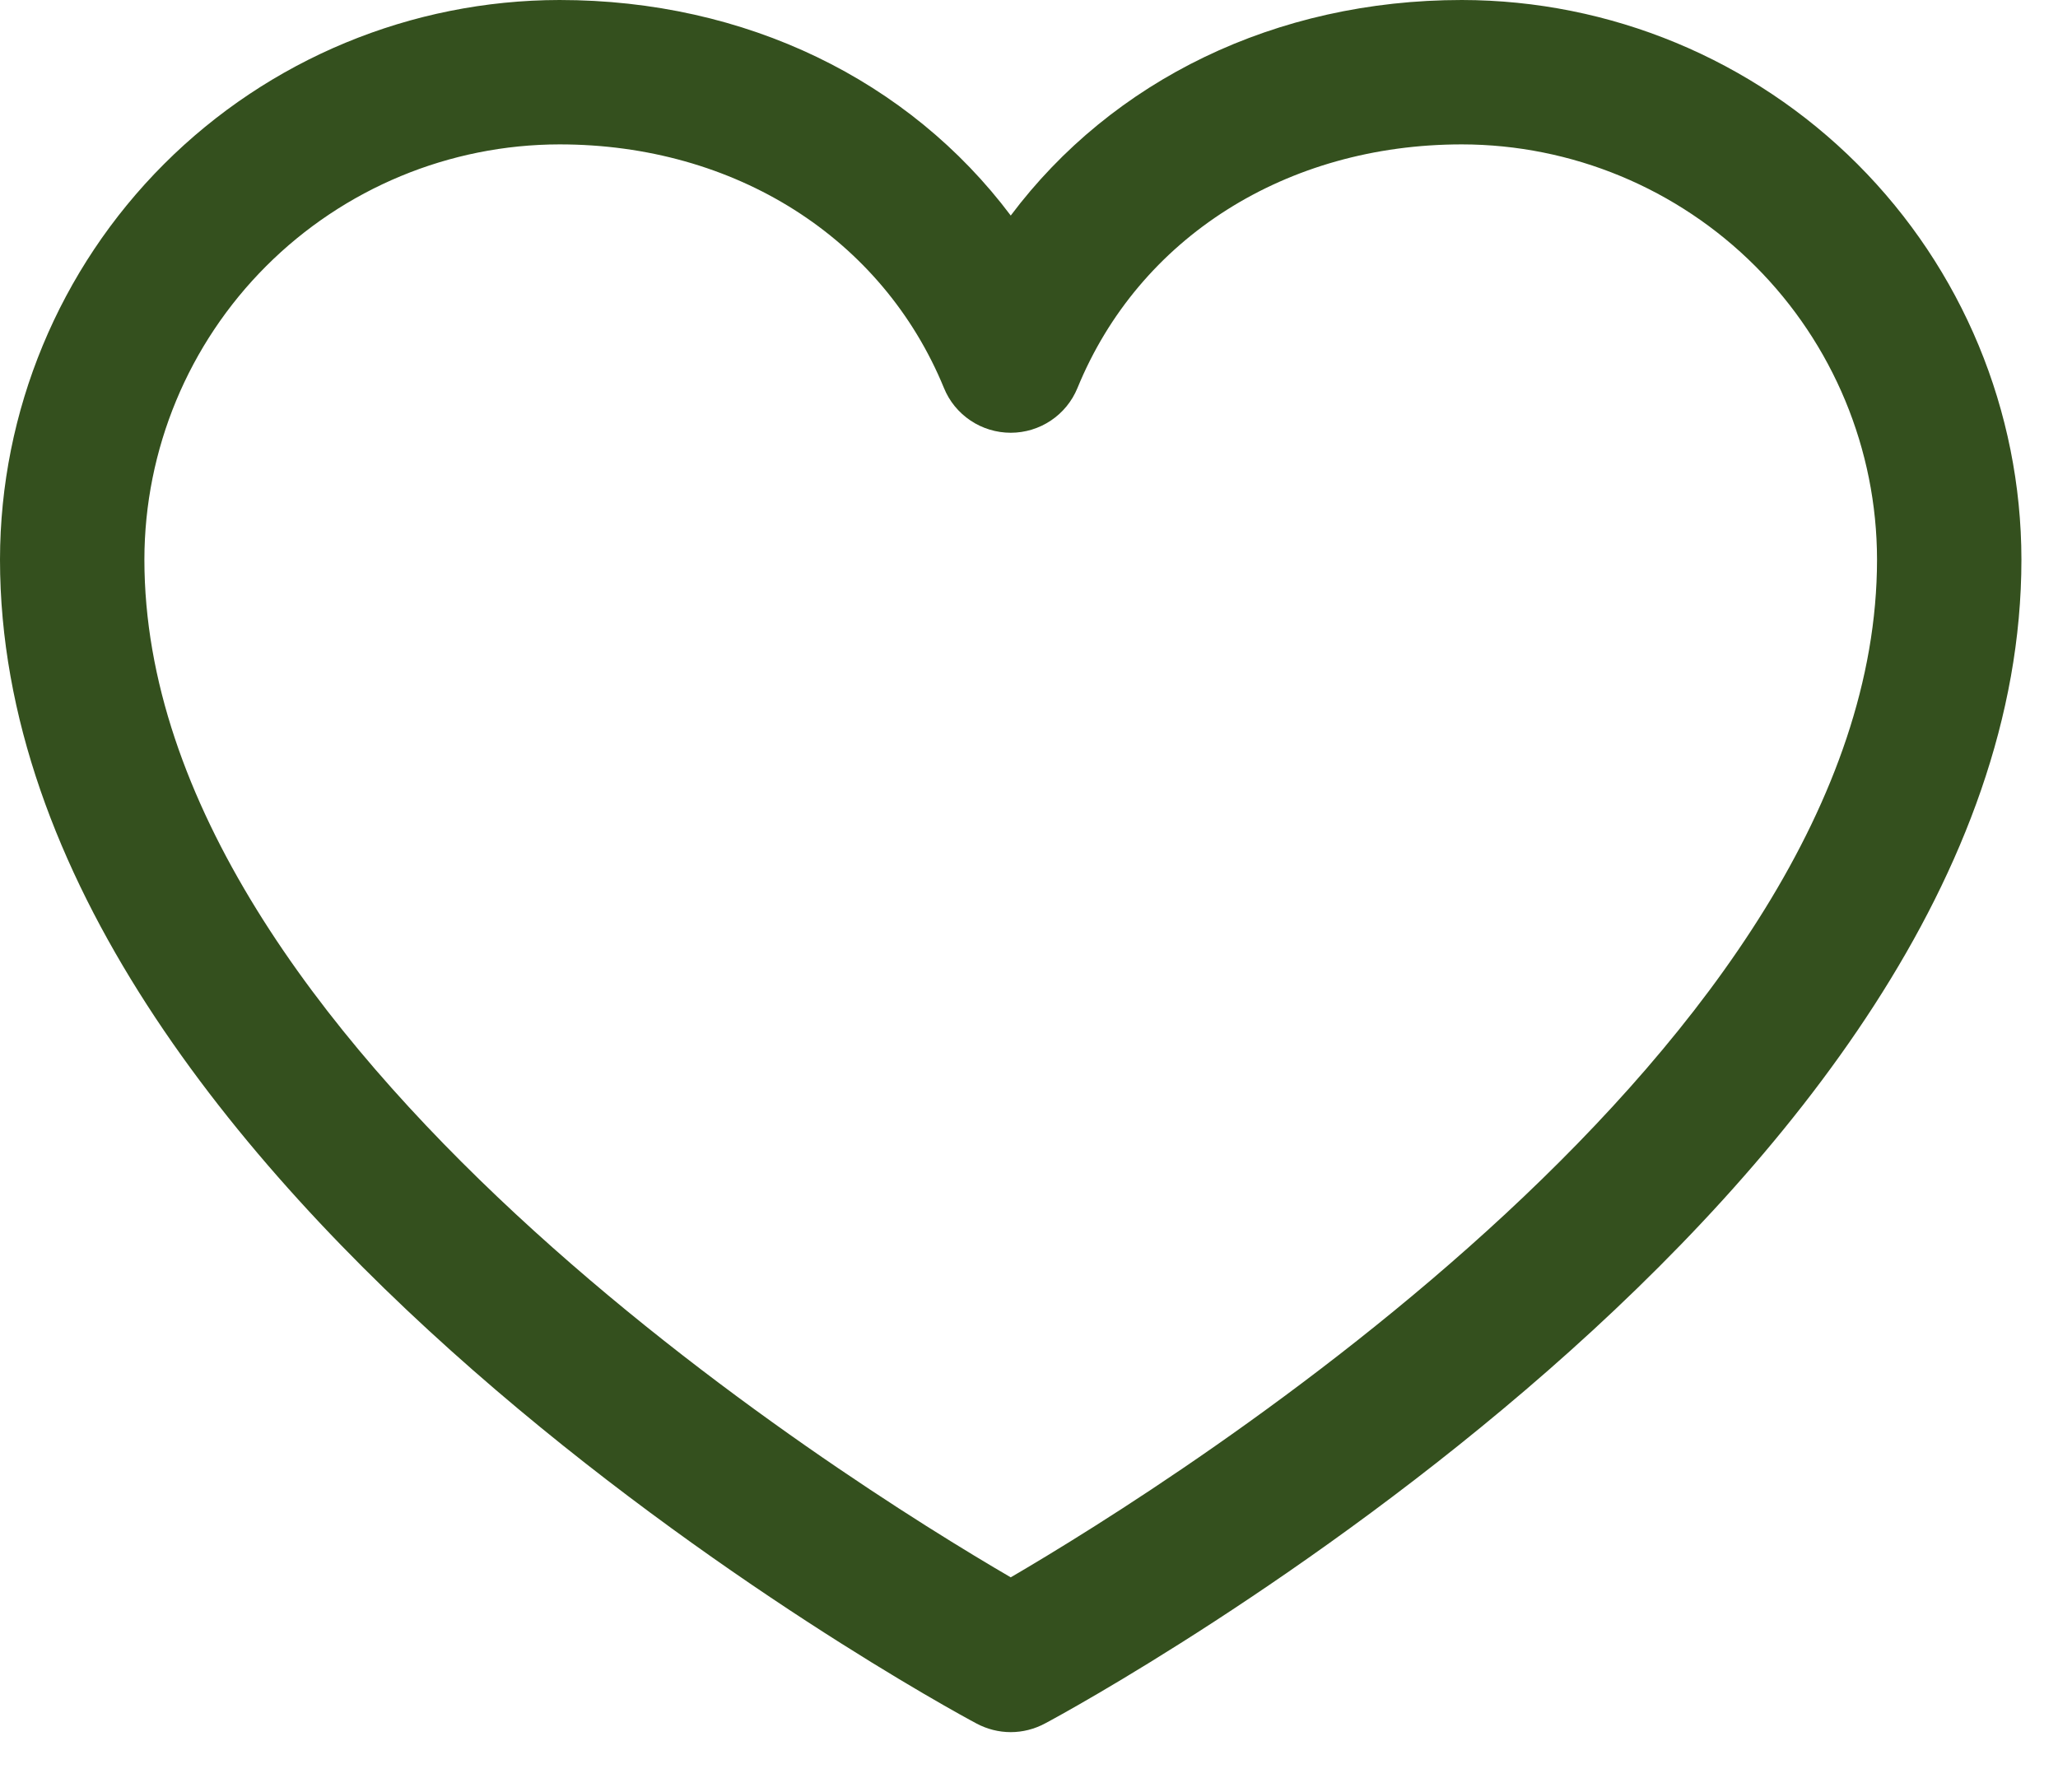 <?xml version="1.0" encoding="UTF-8"?> <svg xmlns="http://www.w3.org/2000/svg" width="31" height="27" viewBox="0 0 31 27" fill="none"><path d="M22.021 0C19.214 0 16.756 1.207 15.225 3.247C13.693 1.207 11.235 0 8.428 0C6.193 0.003 4.051 0.891 2.471 2.471C0.891 4.051 0.003 6.193 0 8.428C0 17.943 14.108 25.645 14.709 25.963C14.868 26.048 15.045 26.093 15.225 26.093C15.404 26.093 15.581 26.048 15.74 25.963C16.34 25.645 30.449 17.943 30.449 8.428C30.447 6.193 29.558 4.051 27.978 2.471C26.398 0.891 24.256 0.003 22.021 0ZM15.225 23.761C12.742 22.315 2.175 15.726 2.175 8.428C2.177 6.77 2.837 5.181 4.009 4.009C5.181 2.837 6.77 2.177 8.428 2.175C11.072 2.175 13.291 3.583 14.219 5.845C14.3 6.045 14.44 6.215 14.619 6.335C14.798 6.455 15.009 6.519 15.225 6.519C15.44 6.519 15.651 6.455 15.83 6.335C16.009 6.215 16.148 6.045 16.23 5.845C17.157 3.579 19.377 2.175 22.021 2.175C23.679 2.177 25.268 2.837 26.44 4.009C27.613 5.181 28.272 6.77 28.274 8.428C28.274 15.715 17.704 22.313 15.225 23.761Z" fill="#34501E"></path></svg> 